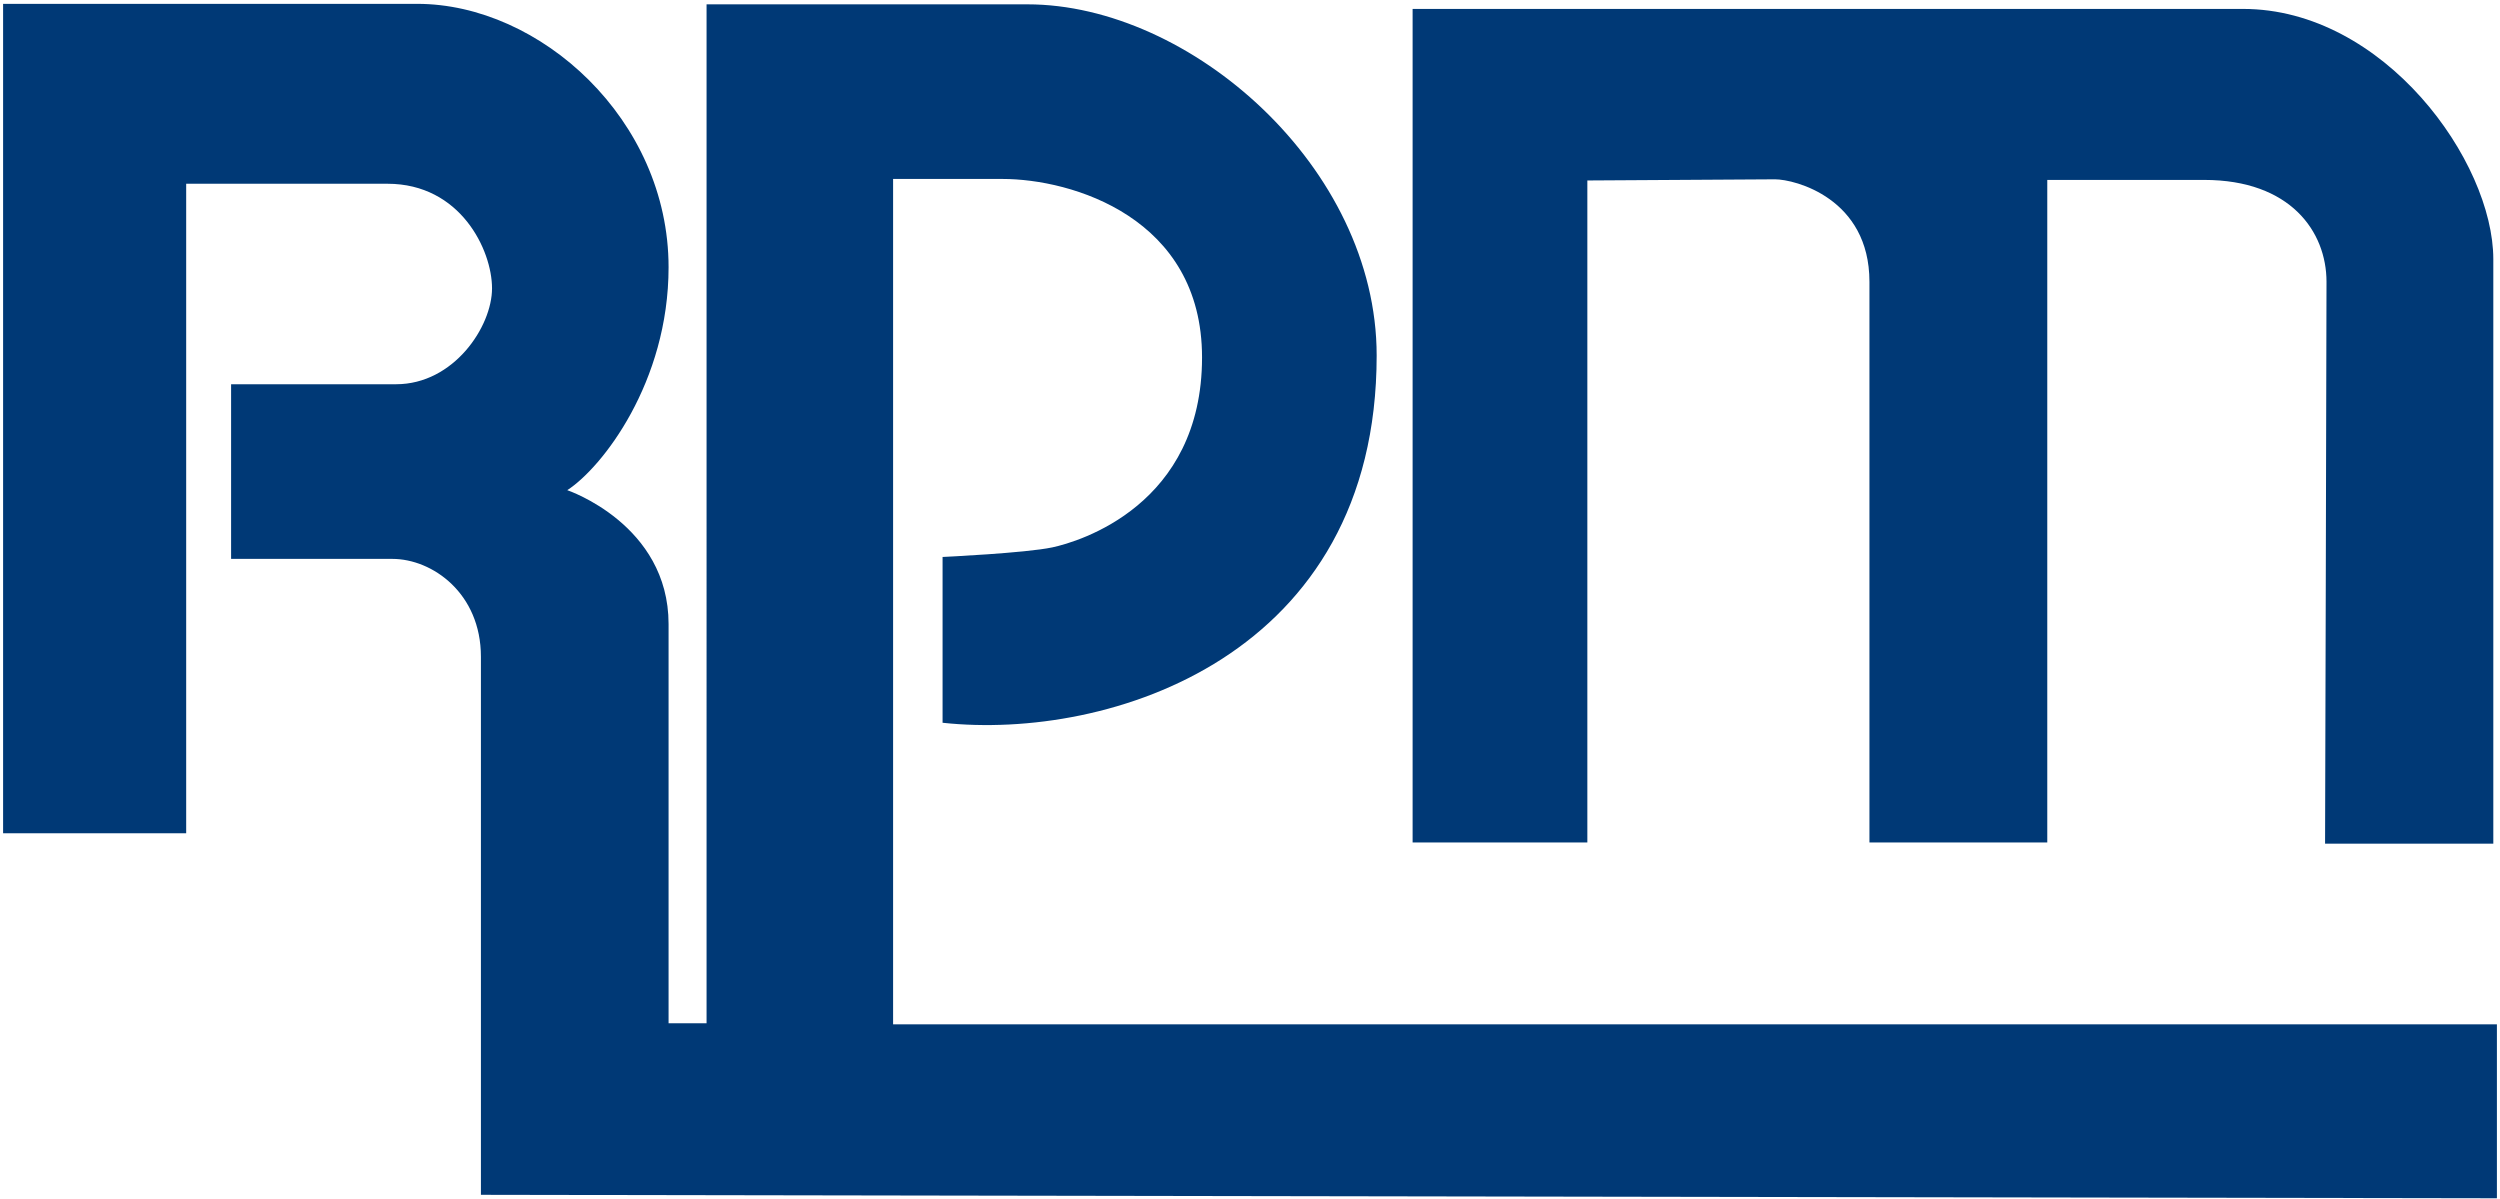 <?xml version="1.0" encoding="UTF-8"?>
<svg id="Layer_1" data-name="Layer 1" xmlns="http://www.w3.org/2000/svg" version="1.1" viewBox="0 0 877.778 420.84">
  <defs>
    <style>
      .cls-1 {
        fill: #003976;
        stroke-width: 0px;
      }
    </style>
  </defs>
  <path class="cls-1" d="M168.855,419.513v-188.931c0-22.222-16.989-34.351-31.124-34.351h-56.592v-61.32h57.933c20.215,0,33.685-20.195,33.685-33.665,0-13.49-11.111-36.73-36.71-36.73h-70.677v228.051H1.087V1.351h145.396c43.122,0,88.26,40.591,88.26,92.475,0,40.41-23.31,70.334-35.57,78.279,0,0,35.57,11.987,35.57,47.013v140.164h13.339V1.523h112.649c57.267,0,122.631,57.267,122.631,123.296,0,105.763-93.927,135.274-152.414,128.952v-58.215s29.107-1.361,38.554-3.368c9.427-2.016,52.549-14.83,52.549-66.694,0-49.191-45.814-62.661-70.072-62.661h-38.403v296.832h563.115v61.059l-707.836-1.21Z"/>
  <path class="cls-1" d="M623.222,62.96c6.987,0,33.16,6.675,33.16,35.974v196.866h62.44V63.172h55.09c30.307,0,42.95,18.178,42.95,35.762,0,17.594-.504,197.279-.504,197.279h59.072V91.009c0-34.361-38.363-87.877-87.877-87.877h-291.569v292.668h61.351V63.364l65.888-.404Z"/>
</svg>